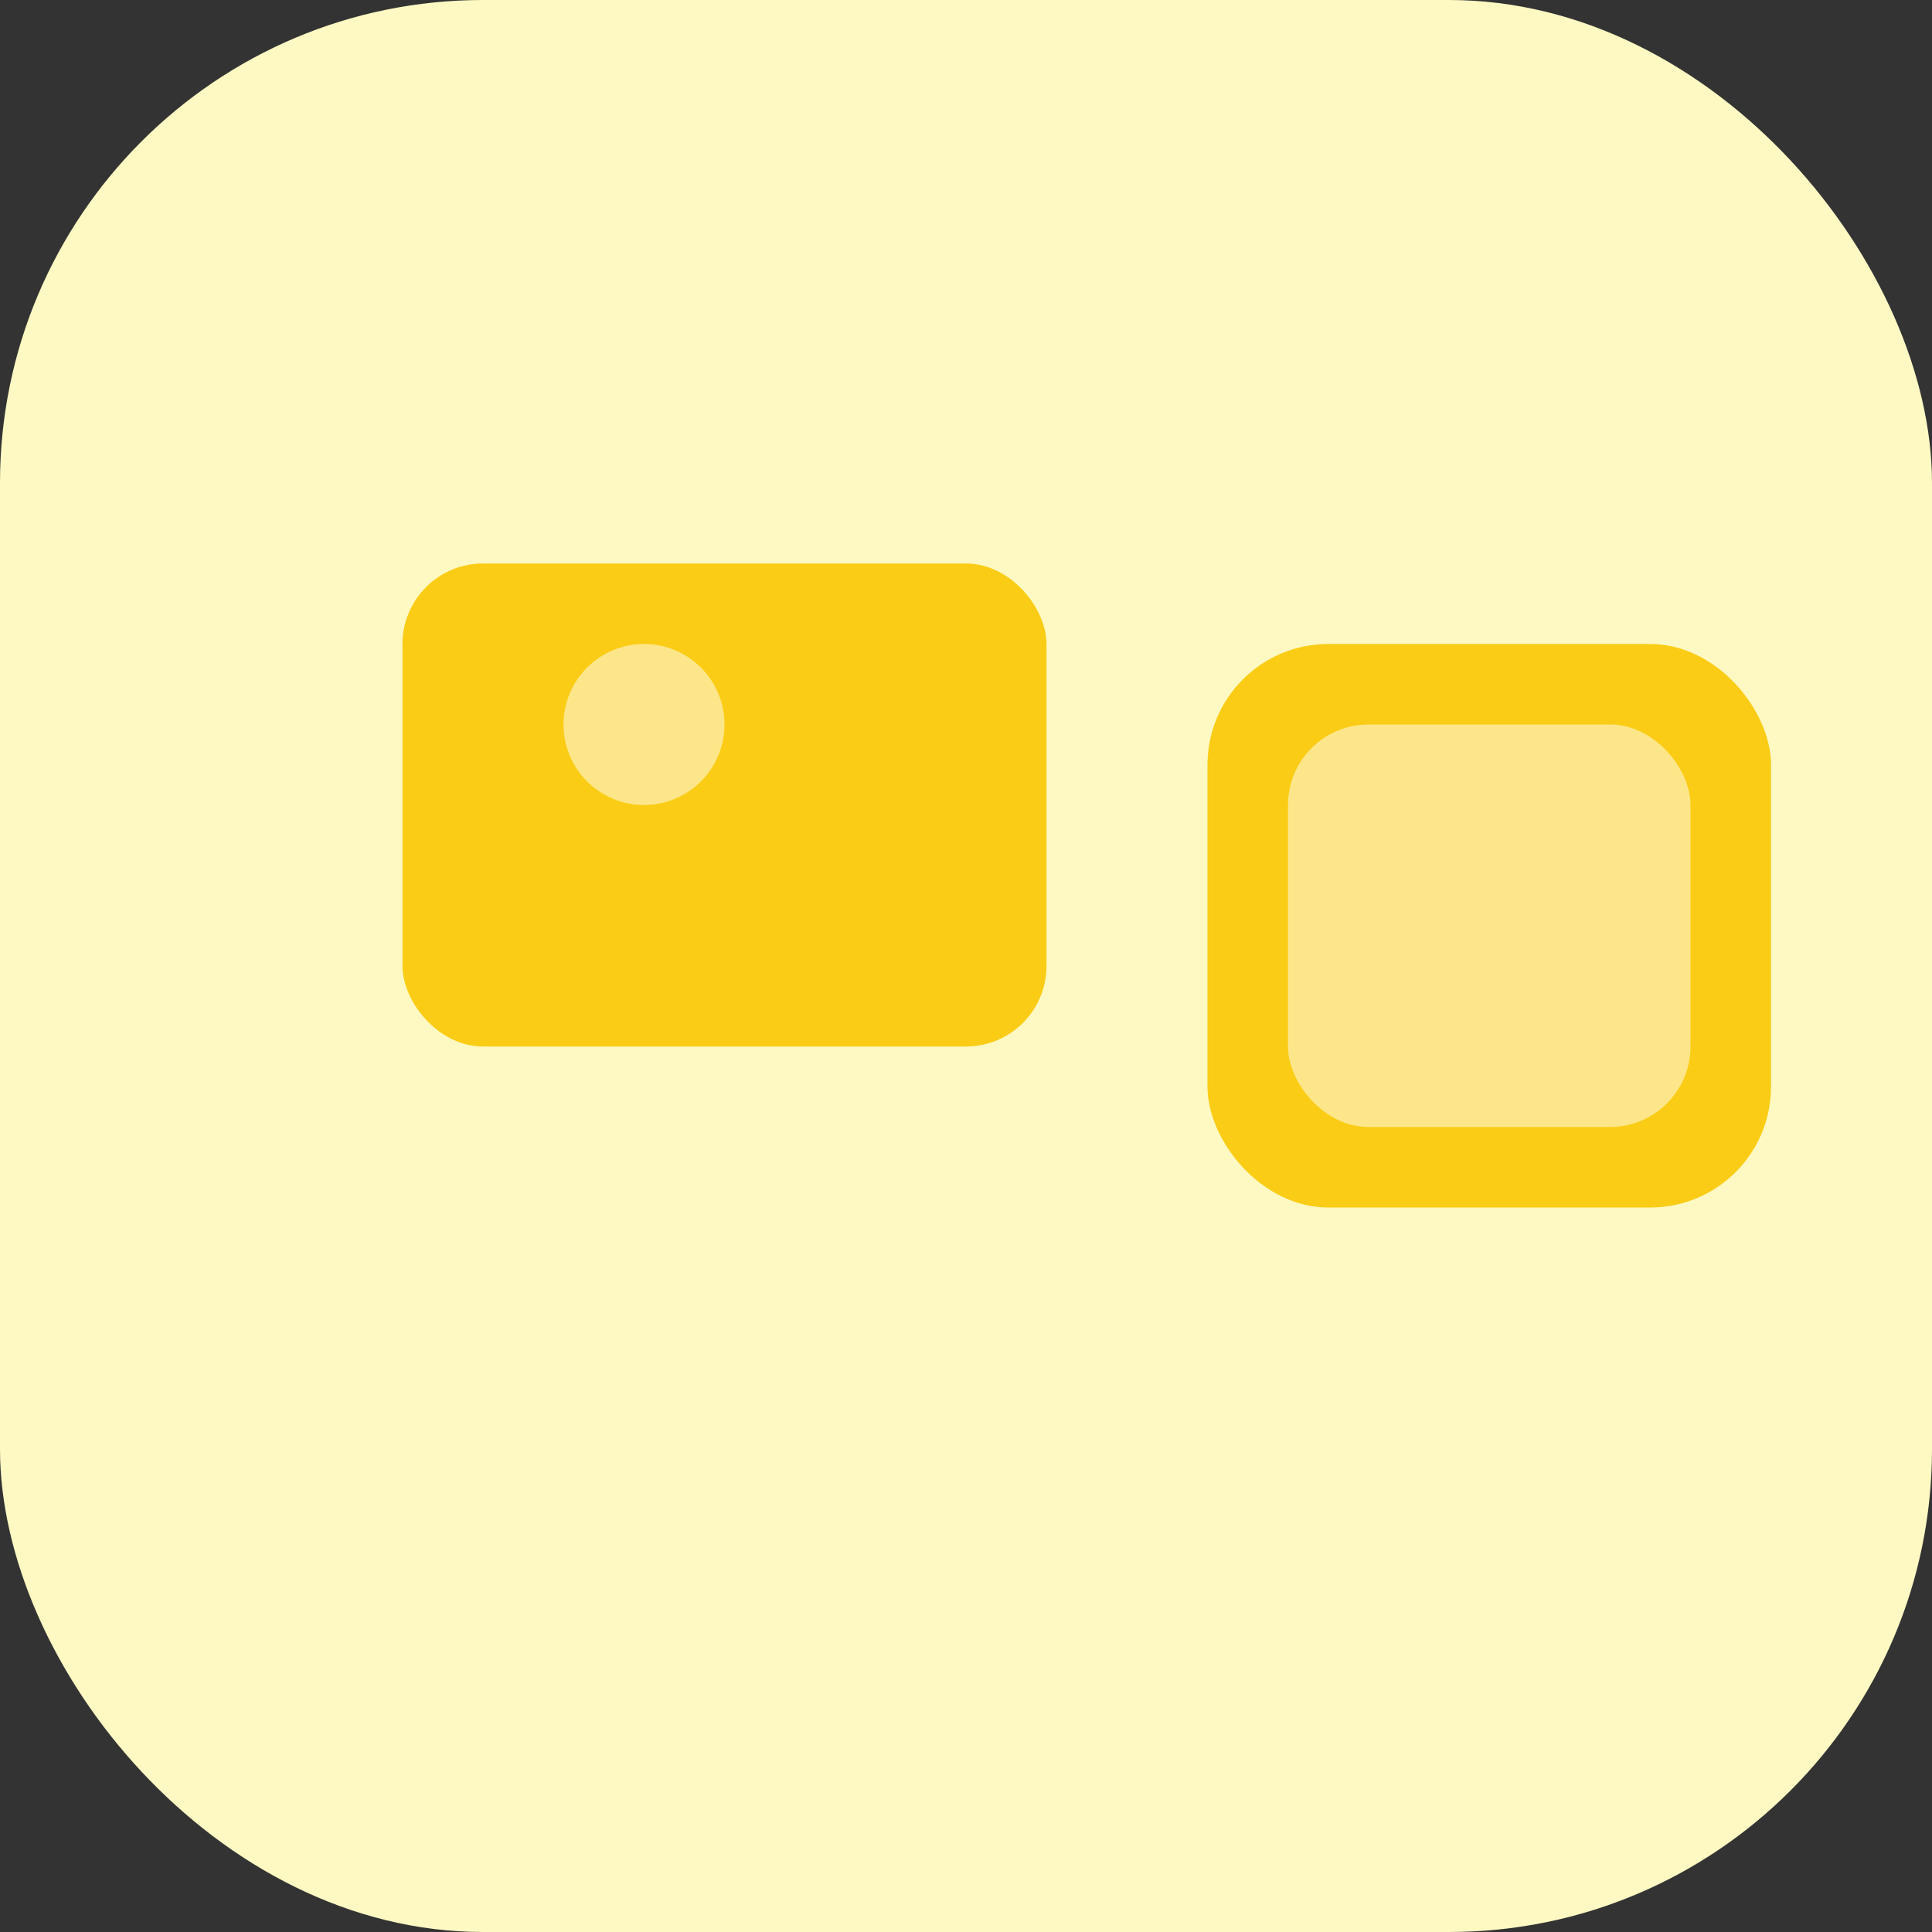 <svg width="48" height="48" viewBox="0 0 48 48" fill="none" xmlns="http://www.w3.org/2000/svg">
  <rect x="0" y="0" width="48" height="48" fill="#333333" stroke="none"/>
  <rect width="48" height="48" rx="12" fill="#FEF9C3"/>
  <rect x="10" y="14" width="16" height="12" rx="2" fill="#FACC15"/>
  <circle cx="16" cy="18" r="2" fill="#FDE68A"/>
  <rect x="30" y="16" width="14" height="14" rx="3" fill="#FACC15"/>
  <rect x="32" y="18" width="10" height="10" rx="2" fill="#FDE68A"/>
</svg> 